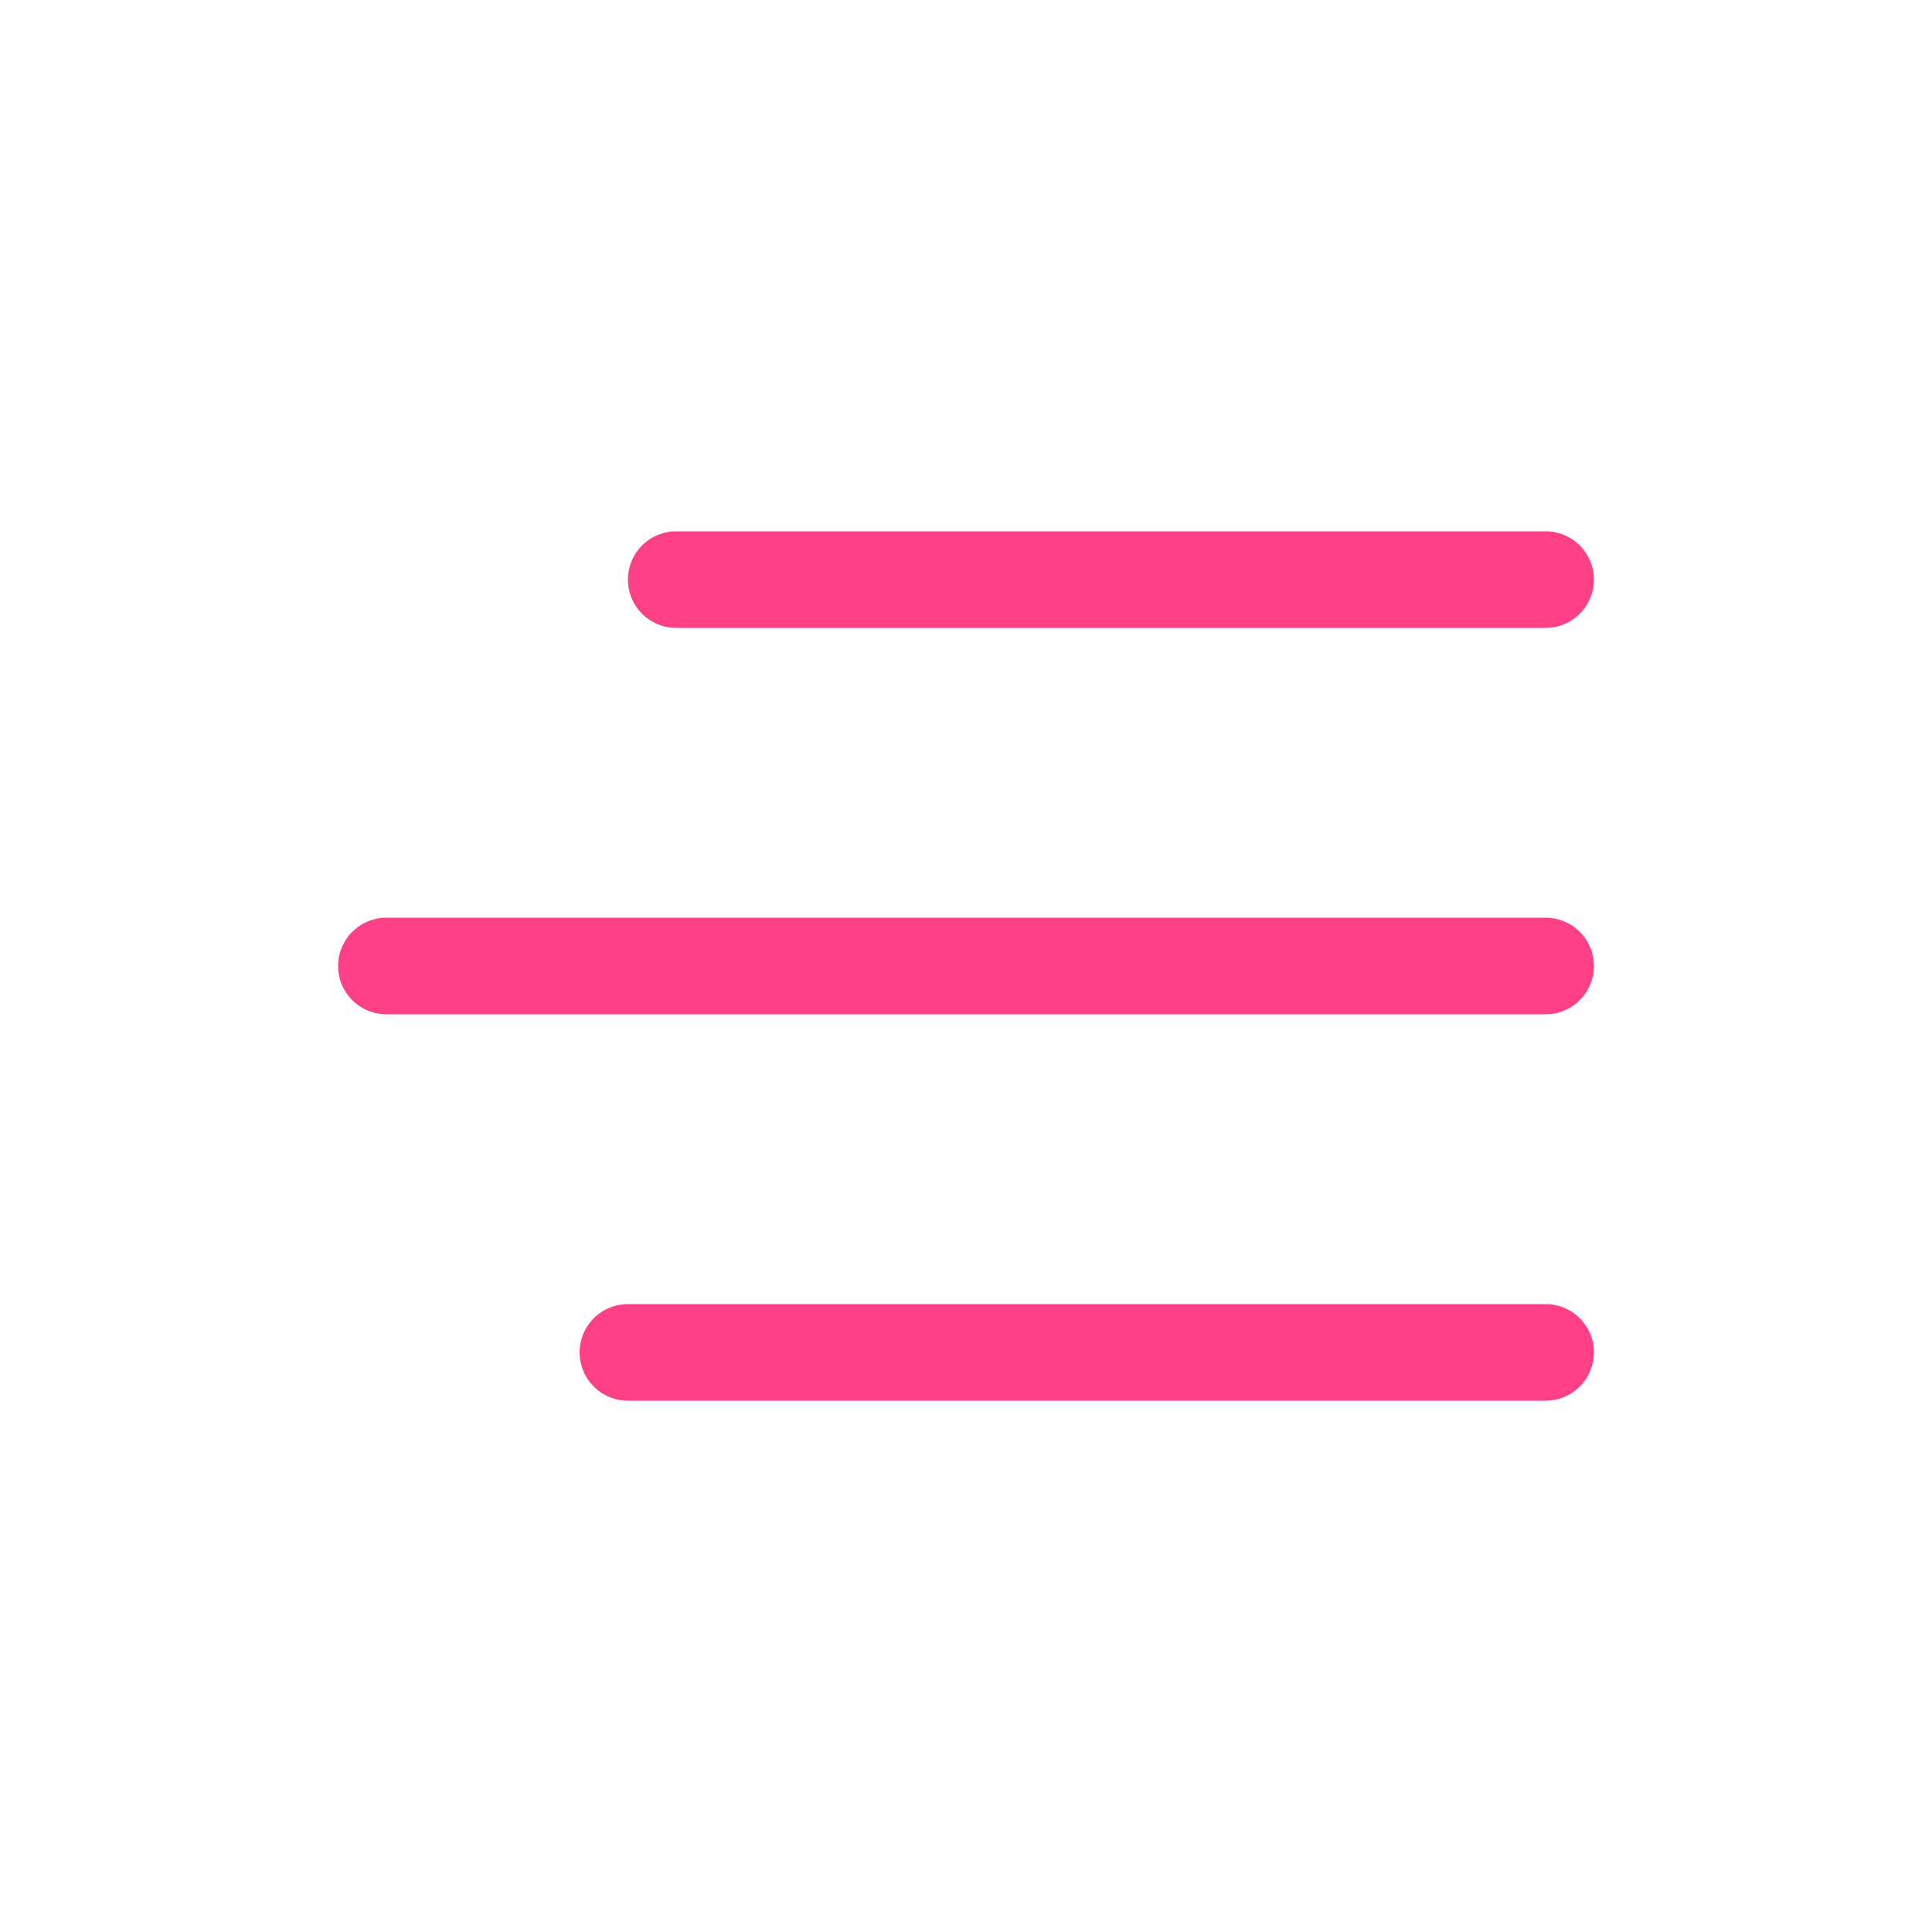 <svg width="40" height="40" viewBox="0 0 40 40" fill="none" xmlns="http://www.w3.org/2000/svg">
<path d="M14 12H32" stroke="#FF4087" stroke-width="2" stroke-linecap="round"/>
<path d="M8 20L32 20" stroke="#FF4087" stroke-width="2" stroke-linecap="round"/>
<path d="M13 28H32" stroke="#FF4087" stroke-width="2" stroke-linecap="round"/>
</svg>
